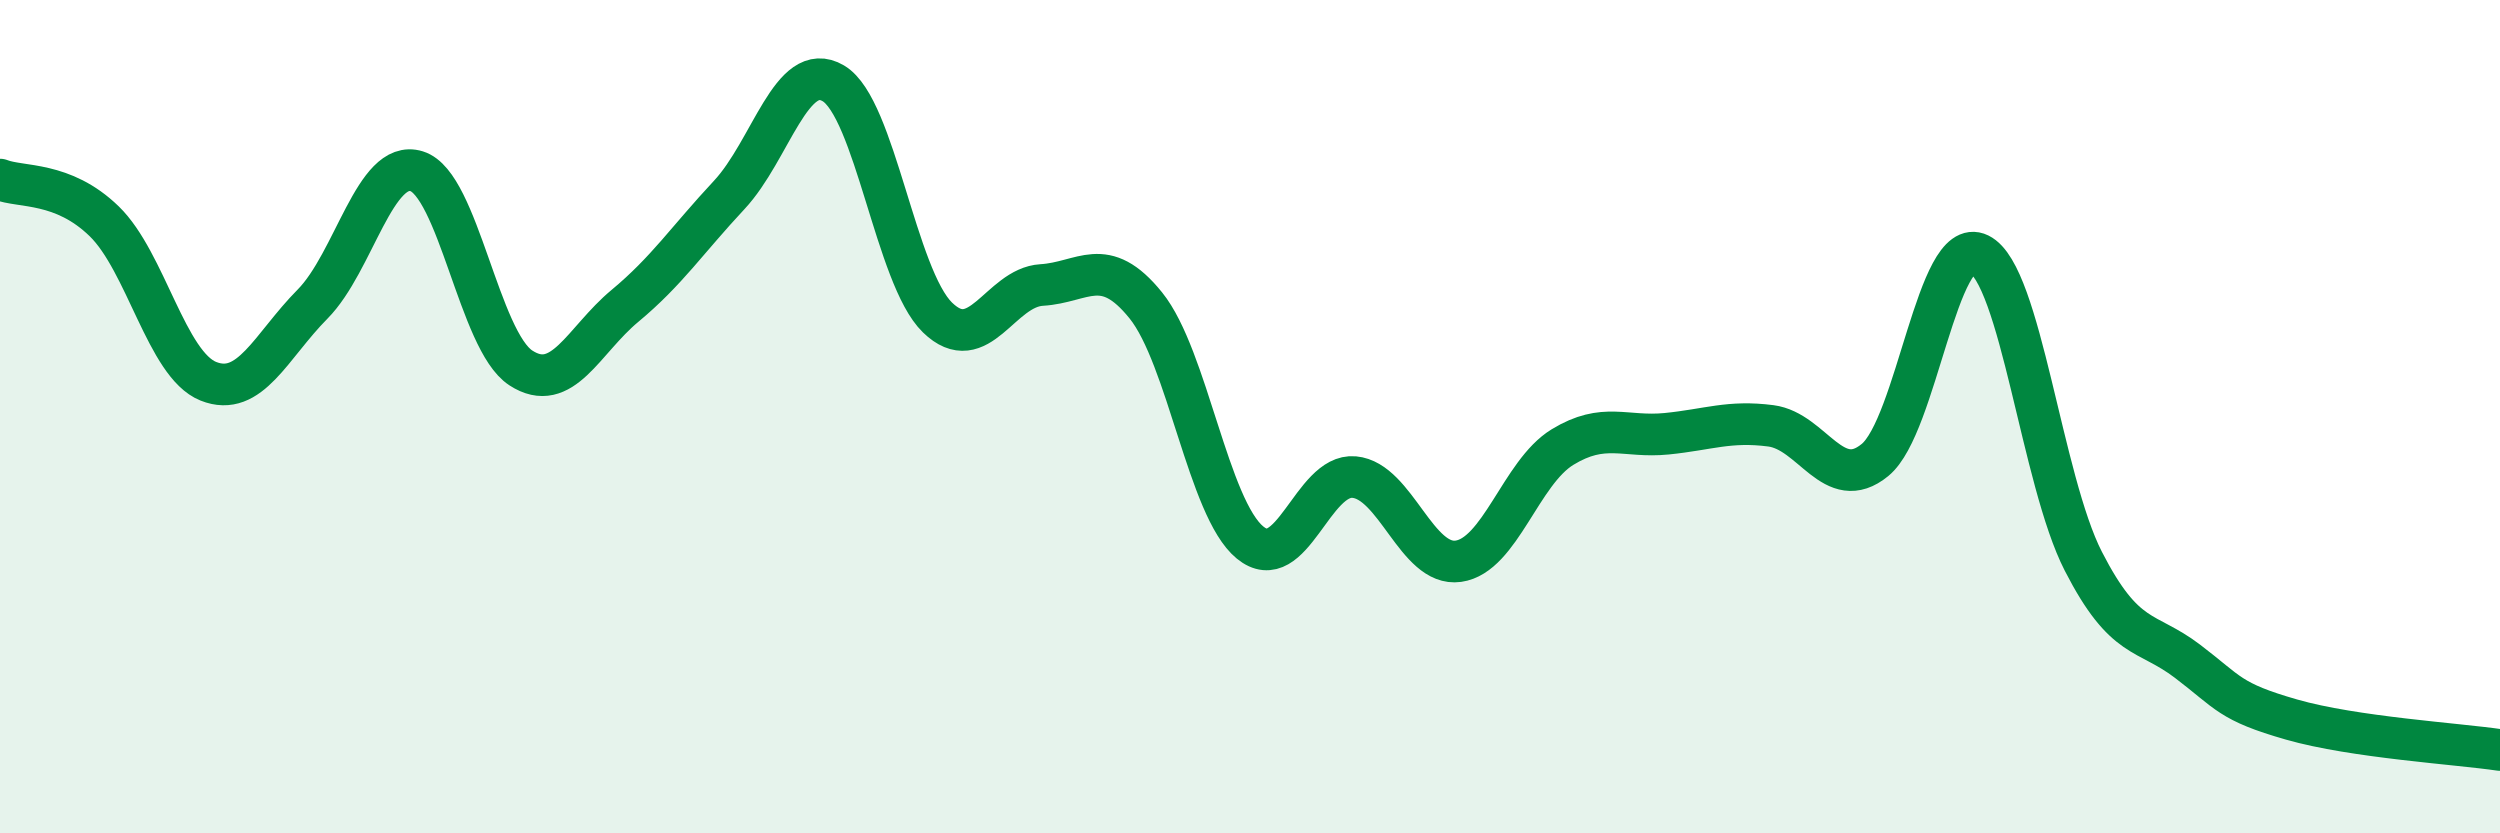 
    <svg width="60" height="20" viewBox="0 0 60 20" xmlns="http://www.w3.org/2000/svg">
      <path
        d="M 0,4.31 C 0.5,4.51 1.5,4.34 2.5,5.31 C 3.5,6.28 4,8.75 5,9.15 C 6,9.55 6.5,8.31 7.5,7.3 C 8.5,6.29 9,3.8 10,4.11 C 11,4.42 11.5,8.18 12.5,8.83 C 13.5,9.48 14,8.17 15,7.34 C 16,6.51 16.5,5.75 17.5,4.68 C 18.5,3.61 19,1.41 20,2 C 21,2.59 21.5,6.65 22.5,7.62 C 23.5,8.59 24,6.9 25,6.84 C 26,6.78 26.5,6.09 27.5,7.33 C 28.5,8.57 29,12.2 30,13.02 C 31,13.84 31.5,11.36 32.5,11.45 C 33.5,11.54 34,13.61 35,13.47 C 36,13.33 36.5,11.34 37.5,10.73 C 38.5,10.12 39,10.51 40,10.41 C 41,10.31 41.5,10.09 42.5,10.22 C 43.5,10.35 44,11.86 45,11.04 C 46,10.22 46.5,5.61 47.5,6.1 C 48.5,6.59 49,11.52 50,13.47 C 51,15.42 51.5,15.11 52.5,15.87 C 53.5,16.63 53.5,16.84 55,17.27 C 56.5,17.7 59,17.85 60,18L60 20L0 20Z"
        fill="#008740"
        opacity="0.1"
        stroke-linecap="round"
        stroke-linejoin="round"
      />
      <path
        d="M 0,4.31 C 0.5,4.51 1.5,4.34 2.5,5.31 C 3.5,6.28 4,8.75 5,9.15 C 6,9.55 6.5,8.31 7.5,7.3 C 8.5,6.29 9,3.8 10,4.11 C 11,4.42 11.5,8.18 12.5,8.83 C 13.5,9.48 14,8.17 15,7.34 C 16,6.51 16.5,5.75 17.5,4.68 C 18.5,3.61 19,1.41 20,2 C 21,2.59 21.5,6.65 22.5,7.62 C 23.5,8.59 24,6.9 25,6.84 C 26,6.78 26.5,6.09 27.5,7.33 C 28.5,8.57 29,12.2 30,13.02 C 31,13.84 31.5,11.36 32.5,11.45 C 33.5,11.54 34,13.61 35,13.47 C 36,13.33 36.5,11.34 37.5,10.73 C 38.5,10.12 39,10.51 40,10.41 C 41,10.31 41.5,10.09 42.5,10.22 C 43.5,10.35 44,11.86 45,11.04 C 46,10.22 46.5,5.61 47.5,6.1 C 48.5,6.59 49,11.52 50,13.47 C 51,15.42 51.5,15.11 52.5,15.87 C 53.5,16.63 53.5,16.84 55,17.27 C 56.5,17.7 59,17.85 60,18"
        stroke="#008740"
        stroke-width="1"
        fill="none"
        stroke-linecap="round"
        stroke-linejoin="round"
      />
    </svg>
  